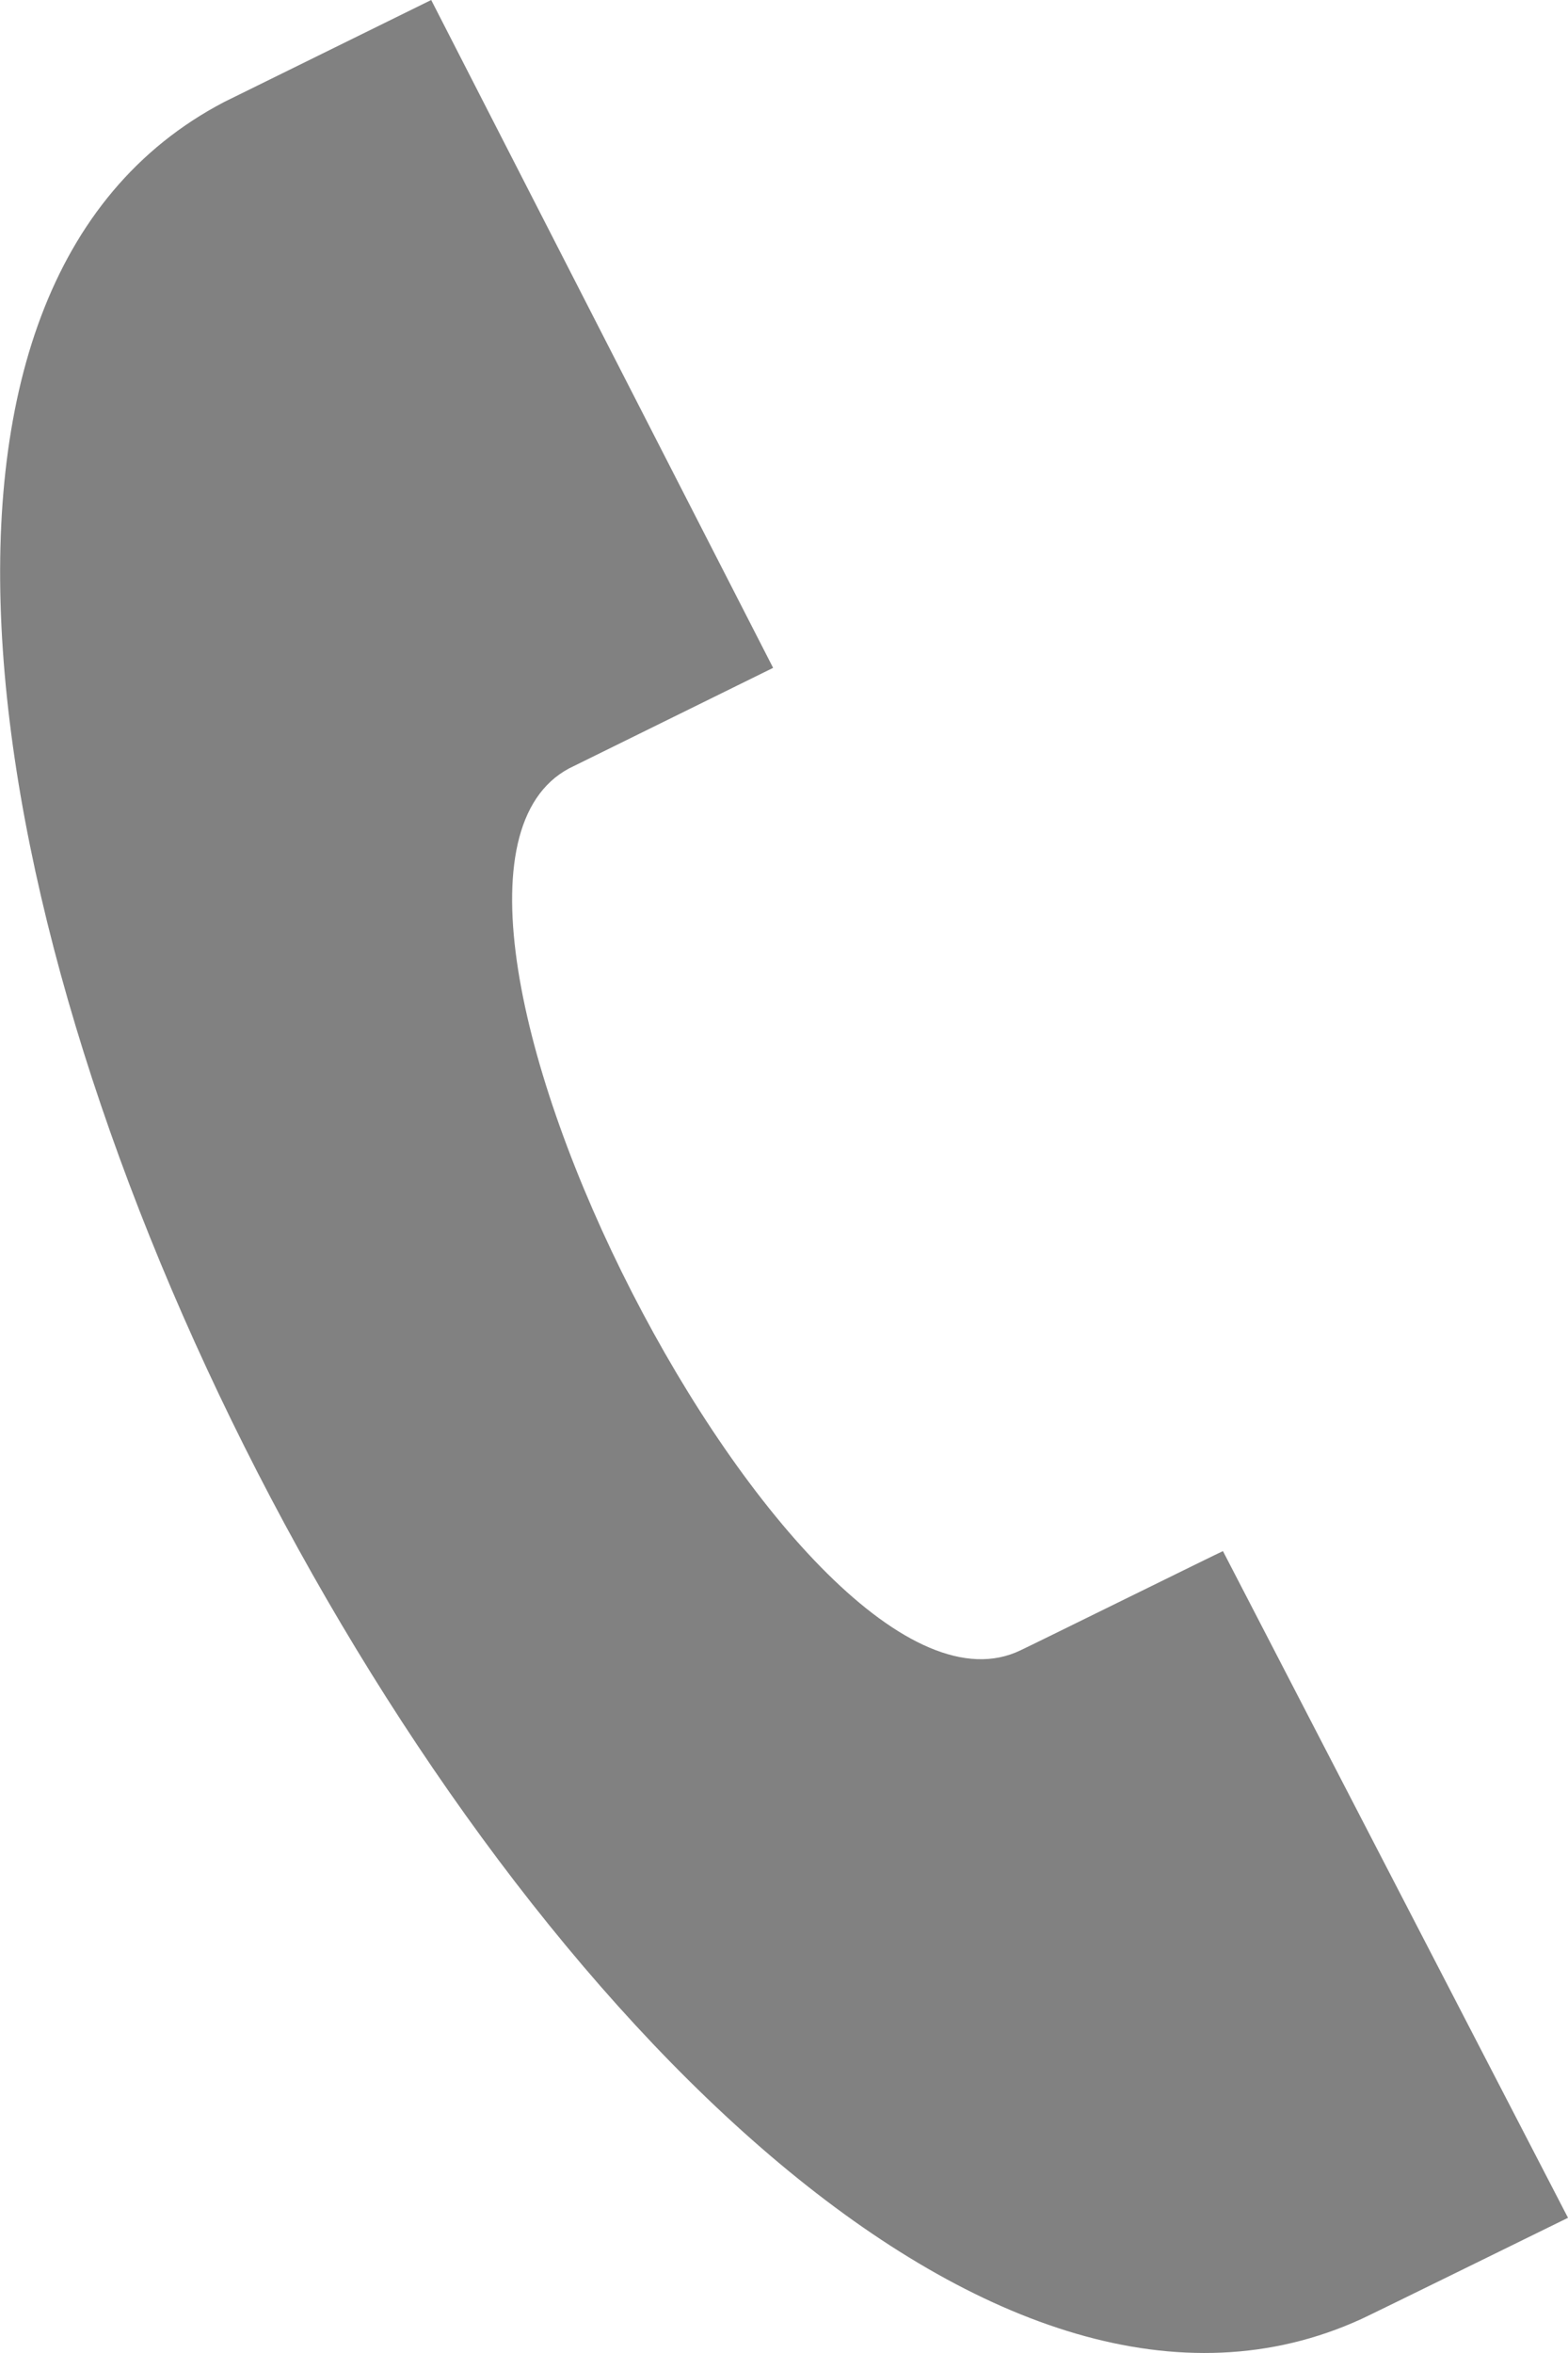 <?xml version="1.0" encoding="UTF-8"?> <svg xmlns="http://www.w3.org/2000/svg" width="16" height="24" viewBox="0 0 16 24"><defs><style>.a{fill:#818181;}</style></defs><path class="a" d="M20,22.621l-3.521-6.8c-.008,0-1.974.97-2.064,1.011-2.24,1.086-6.8-7.82-4.609-8.994l2.083-1.026L8.4,0,6.29,1.039c-7.2,3.755,4.233,25.982,11.6,22.615.121-.055,2.1-1.029,2.11-1.033Z" transform="translate(-4)"></path></svg> 